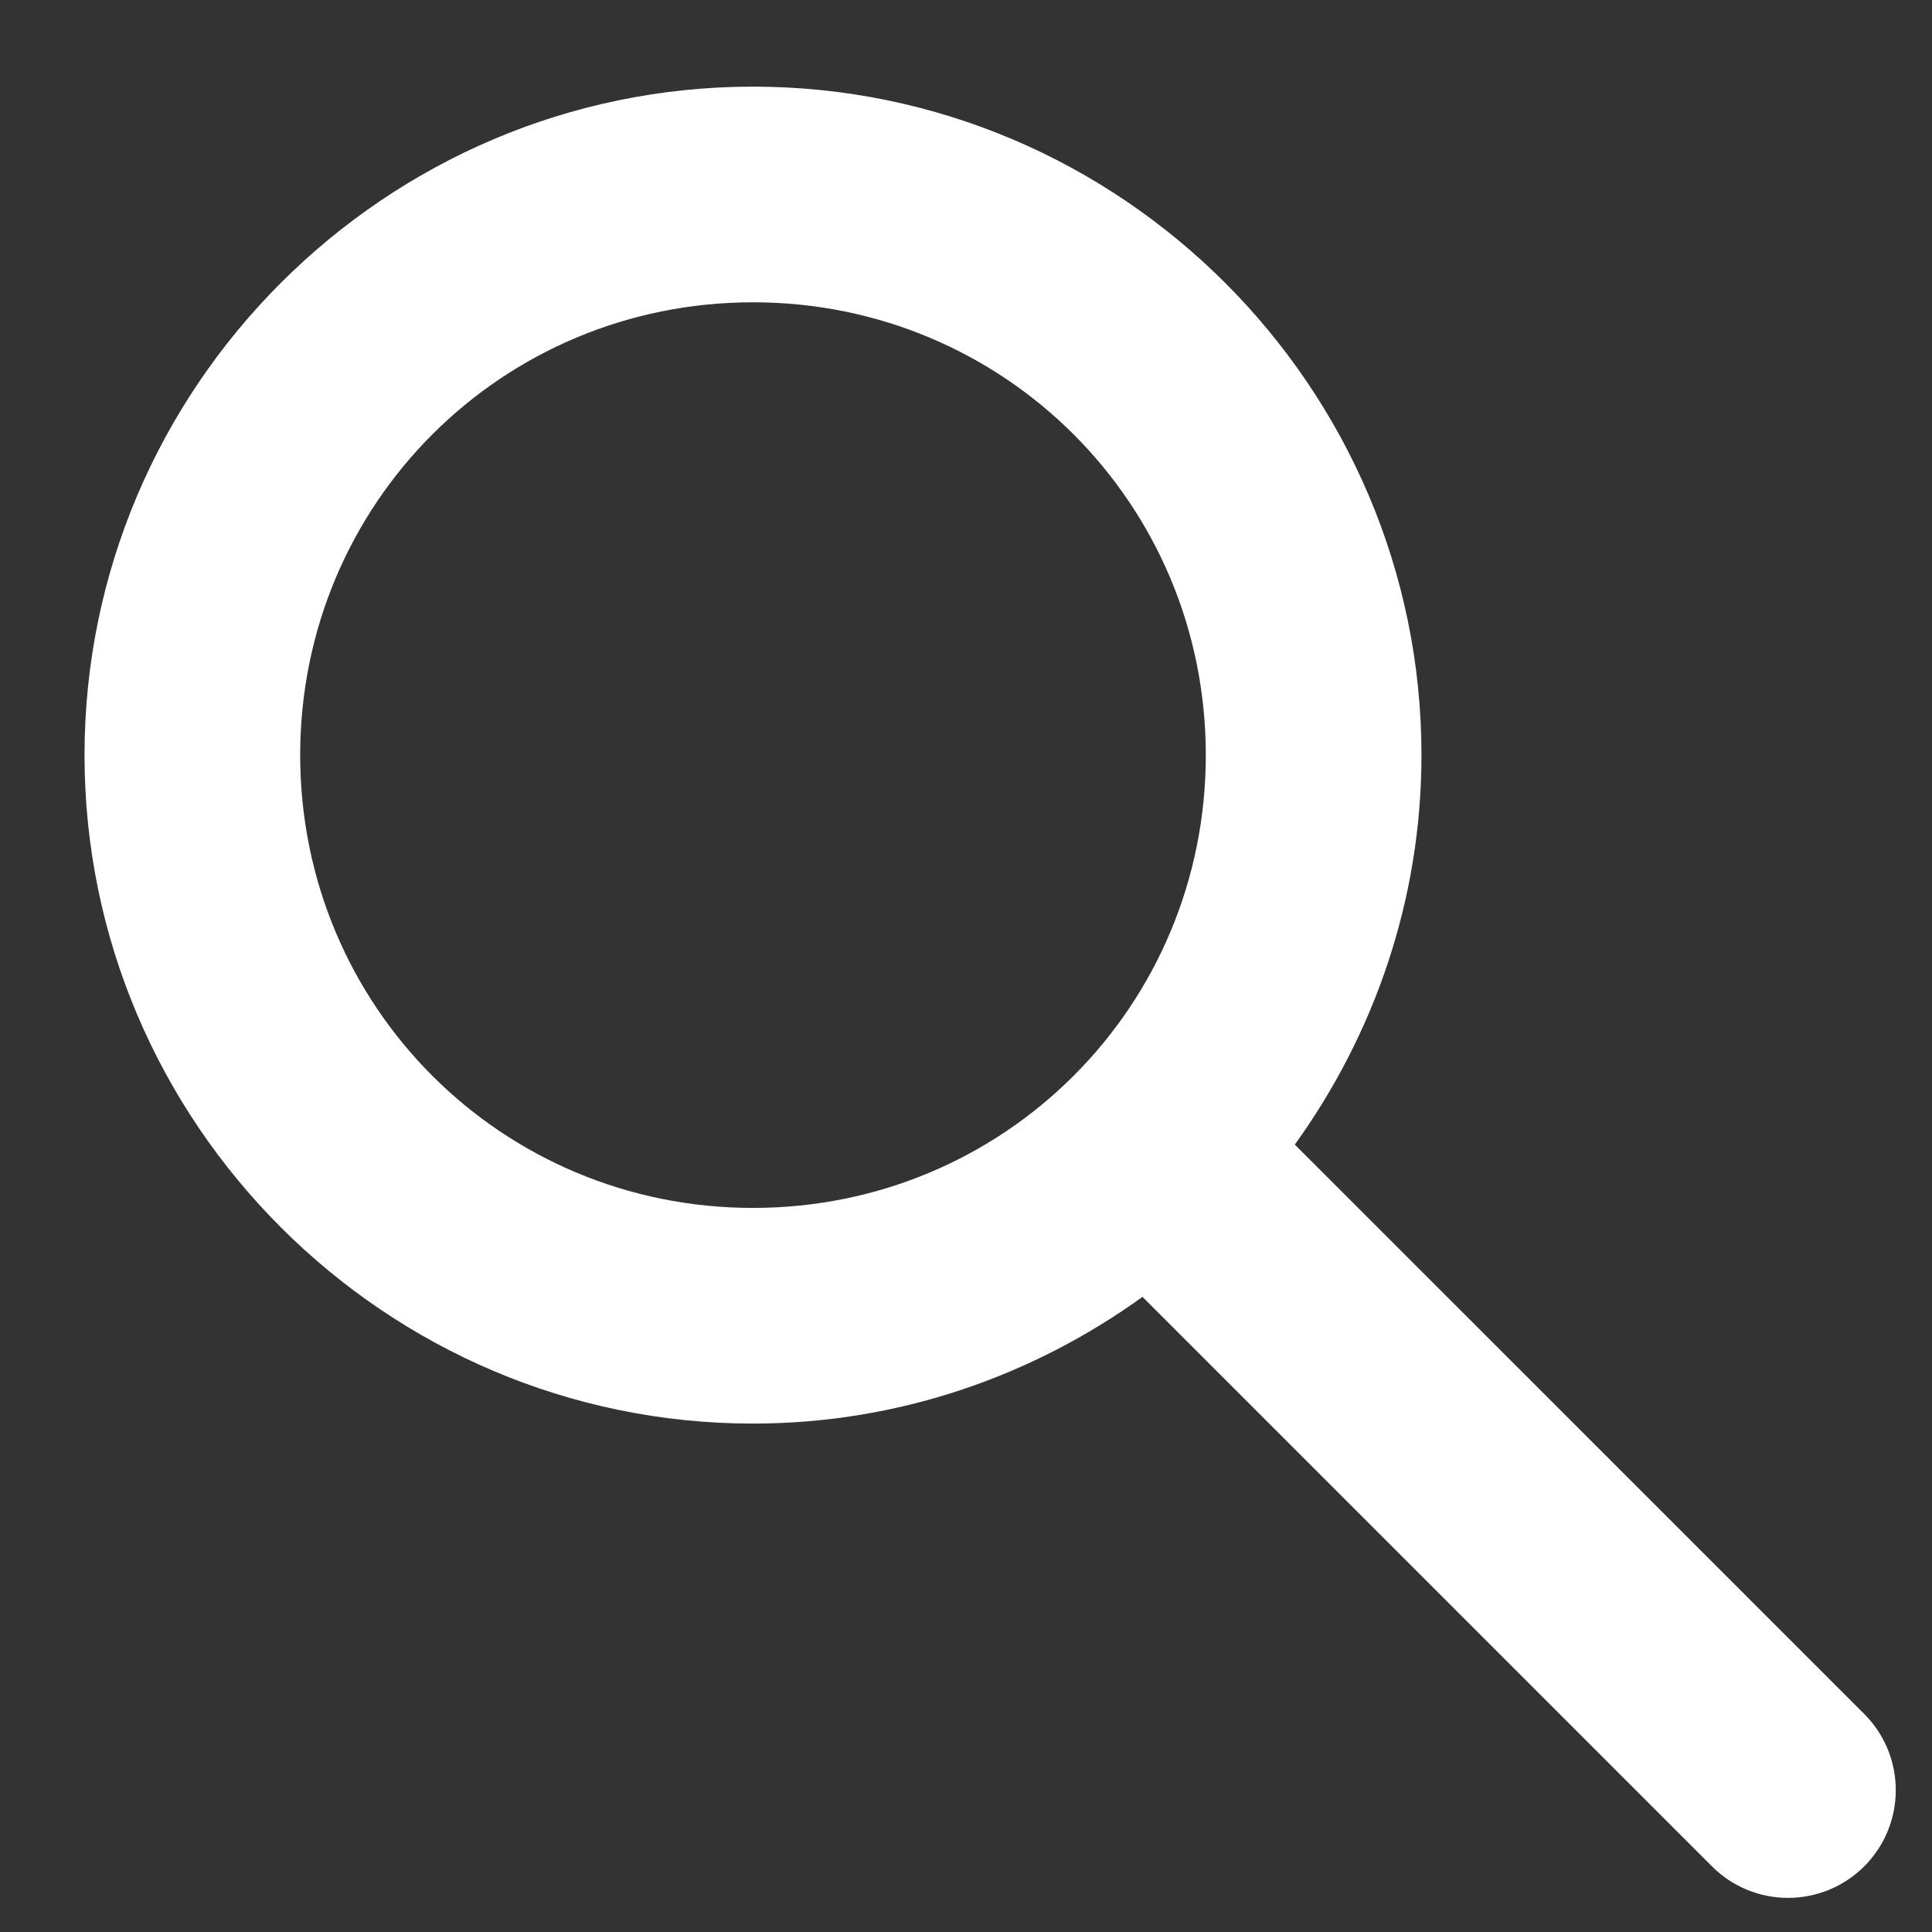 <?xml version="1.0" encoding="utf-8"?>
<!-- Generator: Adobe Illustrator 16.0.0, SVG Export Plug-In . SVG Version: 6.00 Build 0)  -->
<!DOCTYPE svg PUBLIC "-//W3C//DTD SVG 1.1//EN" "http://www.w3.org/Graphics/SVG/1.1/DTD/svg11.dtd">
<svg version="1.1" id="Layer_1" xmlns="http://www.w3.org/2000/svg" xmlns:xlink="http://www.w3.org/1999/xlink" x="0px" y="0px"
	 width="32px" height="32px" viewBox="0 0 32 32" enable-background="new 0 0 32 32" xml:space="preserve">
<rect x="0" y="0" width="32" height="32" fill="#333333" stroke="none"/>
<g transform="translate(0,-952.362)">
	<path fill="#FFFFFF" d="M12.472,953.797c-6.093,0-11.072,4.979-11.072,11.072c0,6.093,4.979,11.072,11.072,11.072
		c2.404,0,4.631-0.786,6.451-2.099l9.432,9.432c0.697,0.697,1.824,0.697,2.523,0c0.696-0.698,0.696-1.825,0-2.523l-9.432-9.431
		c1.311-1.82,2.098-4.047,2.098-6.451C23.544,958.775,18.565,953.797,12.472,953.797L12.472,953.797z M12.472,957.369
		c4.163,0,7.5,3.336,7.5,7.5c0,4.163-3.338,7.5-7.5,7.5c-4.164,0-7.5-3.337-7.5-7.5C4.972,960.705,8.309,957.369,12.472,957.369z"/>
</g>
</svg>
